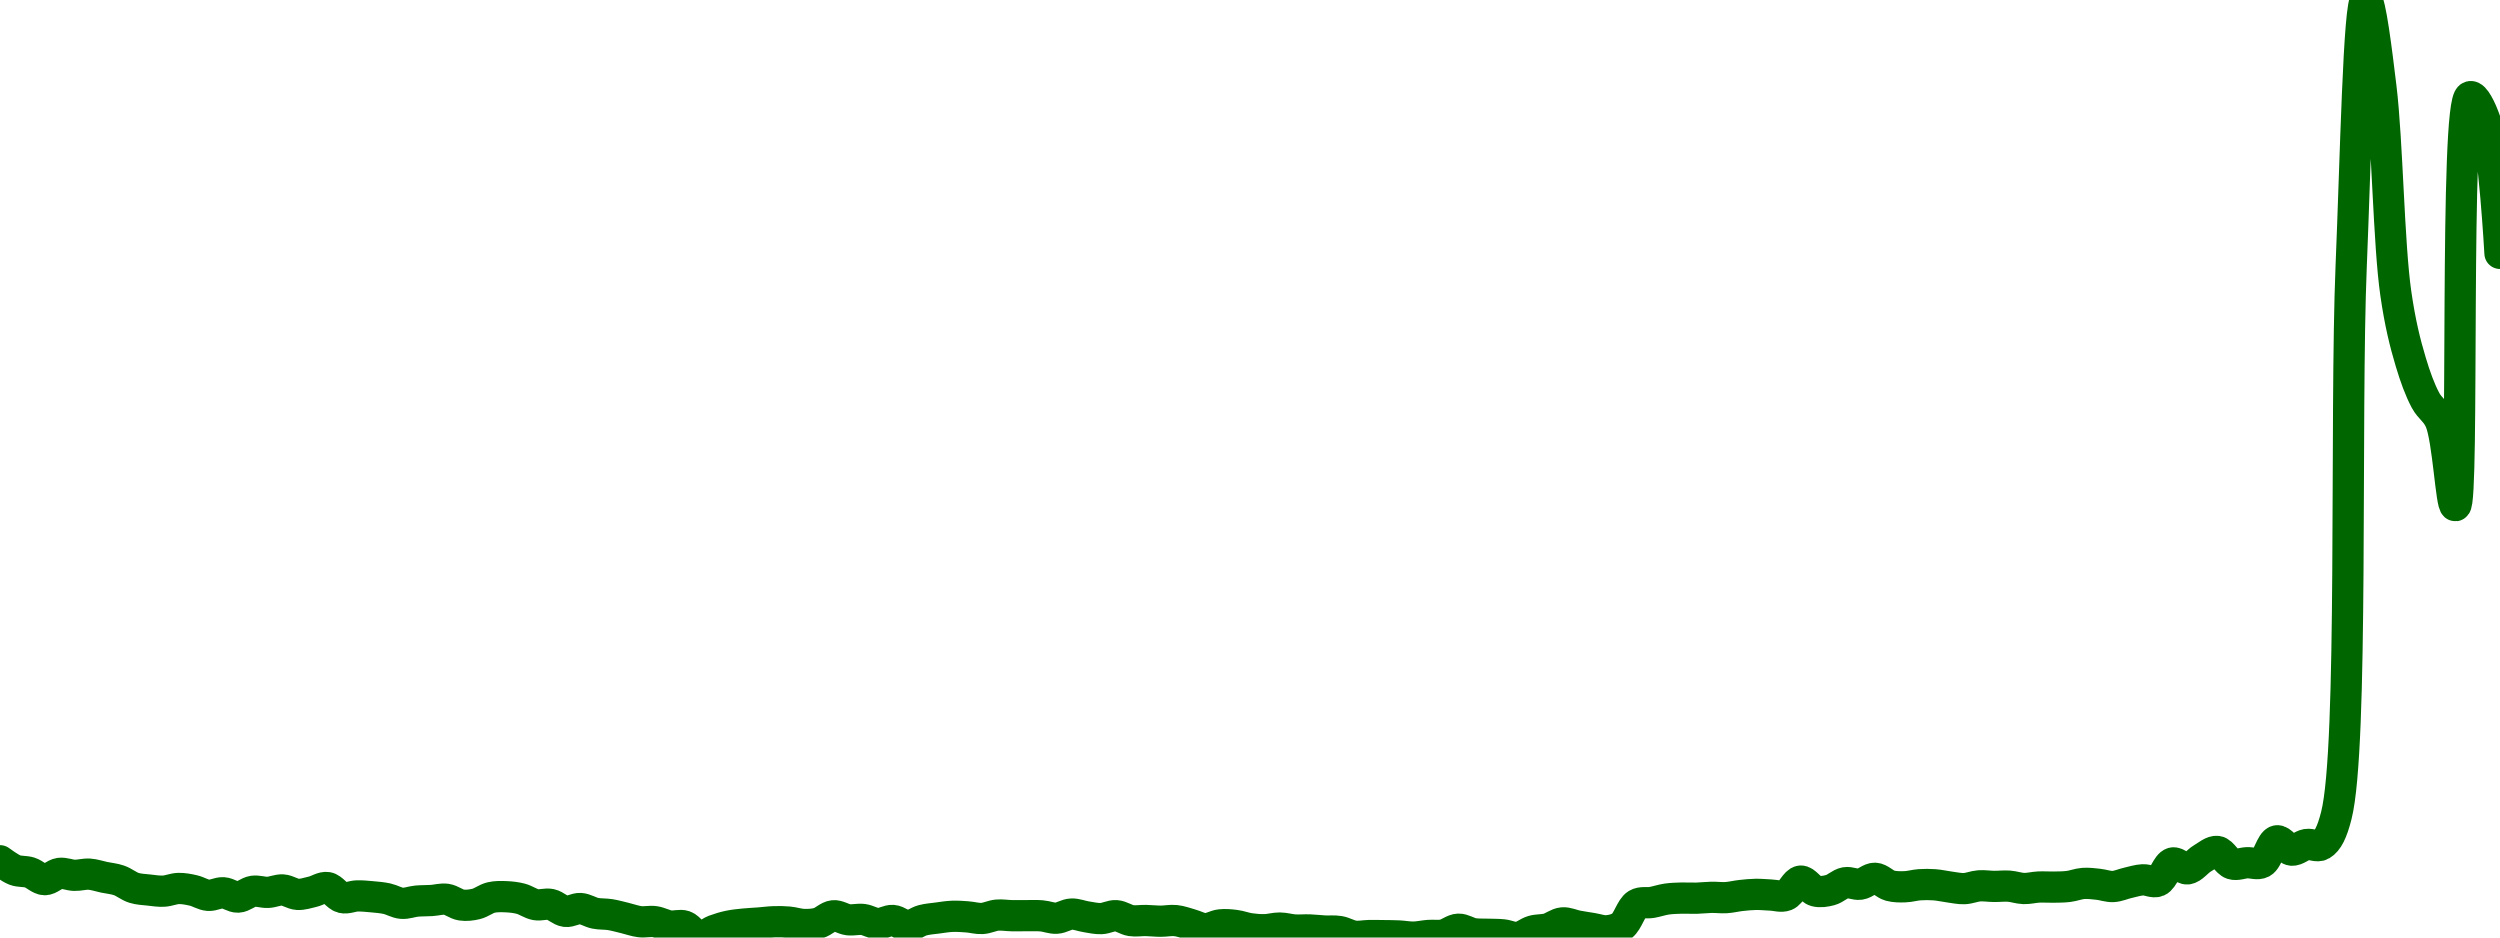 <!-- series7d: [{"tick_date":"2025-08-18 01:00:00","close":"0.090201"},{"tick_date":"2025-08-18 02:00:00","close":"0.088636"},{"tick_date":"2025-08-18 03:00:00","close":"0.088216"},{"tick_date":"2025-08-18 04:00:00","close":"0.087015"},{"tick_date":"2025-08-18 05:00:00","close":"0.088074"},{"tick_date":"2025-08-18 06:00:00","close":"0.087746"},{"tick_date":"2025-08-18 07:00:00","close":"0.087941"},{"tick_date":"2025-08-18 08:00:00","close":"0.087416"},{"tick_date":"2025-08-18 09:00:00","close":"0.086891"},{"tick_date":"2025-08-18 10:00:00","close":"0.085635"},{"tick_date":"2025-08-18 11:00:00","close":"0.085263"},{"tick_date":"2025-08-18 12:00:00","close":"0.085075"},{"tick_date":"2025-08-18 13:00:00","close":"0.085527"},{"tick_date":"2025-08-18 14:00:00","close":"0.085187"},{"tick_date":"2025-08-18 15:00:00","close":"0.084367"},{"tick_date":"2025-08-18 16:00:00","close":"0.084802"},{"tick_date":"2025-08-18 17:00:00","close":"0.084071"},{"tick_date":"2025-08-18 18:00:00","close":"0.085054"},{"tick_date":"2025-08-18 19:00:00","close":"0.08487"},{"tick_date":"2025-08-18 20:00:00","close":"0.085276"},{"tick_date":"2025-08-18 21:00:00","close":"0.084532"},{"tick_date":"2025-08-18 22:00:00","close":"0.084971"},{"tick_date":"2025-08-18 23:00:00","close":"0.08568"},{"tick_date":"2025-08-19 00:00:00","close":"0.08399"},{"tick_date":"2025-08-19 01:00:00","close":"0.084269"},{"tick_date":"2025-08-19 02:00:00","close":"0.084128"},{"tick_date":"2025-08-19 03:00:00","close":"0.083806"},{"tick_date":"2025-08-19 04:00:00","close":"0.083025"},{"tick_date":"2025-08-19 05:00:00","close":"0.083394"},{"tick_date":"2025-08-19 06:00:00","close":"0.083497"},{"tick_date":"2025-08-19 07:00:00","close":"0.083704"},{"tick_date":"2025-08-19 08:00:00","close":"0.082738"},{"tick_date":"2025-08-19 09:00:00","close":"0.082919"},{"tick_date":"2025-08-19 10:00:00","close":"0.083999"},{"tick_date":"2025-08-19 11:00:00","close":"0.084136"},{"tick_date":"2025-08-19 12:00:00","close":"0.083793"},{"tick_date":"2025-08-19 13:00:00","close":"0.082795"},{"tick_date":"2025-08-19 14:00:00","close":"0.082836"},{"tick_date":"2025-08-19 15:00:00","close":"0.081664"},{"tick_date":"2025-08-19 16:00:00","close":"0.082143"},{"tick_date":"2025-08-19 17:00:00","close":"0.081344"},{"tick_date":"2025-08-19 18:00:00","close":"0.081116"},{"tick_date":"2025-08-19 19:00:00","close":"0.08054"},{"tick_date":"2025-08-19 20:00:00","close":"0.079924"},{"tick_date":"2025-08-19 21:00:00","close":"0.07993"},{"tick_date":"2025-08-19 22:00:00","close":"0.079202"},{"tick_date":"2025-08-19 23:00:00","close":"0.079184"},{"tick_date":"2025-08-20 00:00:00","close":"0.077296"},{"tick_date":"2025-08-20 01:00:00","close":"0.078453"},{"tick_date":"2025-08-20 02:00:00","close":"0.079189"},{"tick_date":"2025-08-20 03:00:00","close":"0.079522"},{"tick_date":"2025-08-20 04:00:00","close":"0.079701"},{"tick_date":"2025-08-20 05:00:00","close":"0.079913"},{"tick_date":"2025-08-20 06:00:00","close":"0.079859"},{"tick_date":"2025-08-20 07:00:00","close":"0.079454"},{"tick_date":"2025-08-20 08:00:00","close":"0.079693"},{"tick_date":"2025-08-20 09:00:00","close":"0.080921"},{"tick_date":"2025-08-20 10:00:00","close":"0.08025"},{"tick_date":"2025-08-20 11:00:00","close":"0.080294"},{"tick_date":"2025-08-20 12:00:00","close":"0.079589"},{"tick_date":"2025-08-20 13:00:00","close":"0.080131"},{"tick_date":"2025-08-20 14:00:00","close":"0.079213"},{"tick_date":"2025-08-20 15:00:00","close":"0.080161"},{"tick_date":"2025-08-20 16:00:00","close":"0.080544"},{"tick_date":"2025-08-20 17:00:00","close":"0.080831"},{"tick_date":"2025-08-20 18:00:00","close":"0.080738"},{"tick_date":"2025-08-20 19:00:00","close":"0.080465"},{"tick_date":"2025-08-20 20:00:00","close":"0.08103"},{"tick_date":"2025-08-20 21:00:00","close":"0.080935"},{"tick_date":"2025-08-20 22:00:00","close":"0.080939"},{"tick_date":"2025-08-20 23:00:00","close":"0.080908"},{"tick_date":"2025-08-21 00:00:00","close":"0.080512"},{"tick_date":"2025-08-21 01:00:00","close":"0.081211"},{"tick_date":"2025-08-21 02:00:00","close":"0.080749"},{"tick_date":"2025-08-21 03:00:00","close":"0.080445"},{"tick_date":"2025-08-21 04:00:00","close":"0.080935"},{"tick_date":"2025-08-21 05:00:00","close":"0.080108"},{"tick_date":"2025-08-21 06:00:00","close":"0.080124"},{"tick_date":"2025-08-21 07:00:00","close":"0.080005"},{"tick_date":"2025-08-21 08:00:00","close":"0.080109"},{"tick_date":"2025-08-21 09:00:00","close":"0.079475"},{"tick_date":"2025-08-21 10:00:00","close":"0.078732"},{"tick_date":"2025-08-21 11:00:00","close":"0.079386"},{"tick_date":"2025-08-21 12:00:00","close":"0.079295"},{"tick_date":"2025-08-21 13:00:00","close":"0.078737"},{"tick_date":"2025-08-21 14:00:00","close":"0.07857"},{"tick_date":"2025-08-21 15:00:00","close":"0.07885"},{"tick_date":"2025-08-21 16:00:00","close":"0.078523"},{"tick_date":"2025-08-21 17:00:00","close":"0.078531"},{"tick_date":"2025-08-21 18:00:00","close":"0.078349"},{"tick_date":"2025-08-21 19:00:00","close":"0.078271"},{"tick_date":"2025-08-21 20:00:00","close":"0.077482"},{"tick_date":"2025-08-21 21:00:00","close":"0.077582"},{"tick_date":"2025-08-21 22:00:00","close":"0.077567"},{"tick_date":"2025-08-21 23:00:00","close":"0.077515"},{"tick_date":"2025-08-22 00:00:00","close":"0.07732"},{"tick_date":"2025-08-22 01:00:00","close":"0.077601"},{"tick_date":"2025-08-22 02:00:00","close":"0.077689"},{"tick_date":"2025-08-22 03:00:00","close":"0.078657"},{"tick_date":"2025-08-22 04:00:00","close":"0.077913"},{"tick_date":"2025-08-22 05:00:00","close":"0.077801"},{"tick_date":"2025-08-22 06:00:00","close":"0.077705"},{"tick_date":"2025-08-22 07:00:00","close":"0.077256"},{"tick_date":"2025-08-22 08:00:00","close":"0.078355"},{"tick_date":"2025-08-22 09:00:00","close":"0.078718"},{"tick_date":"2025-08-22 10:00:00","close":"0.07972"},{"tick_date":"2025-08-22 11:00:00","close":"0.079198"},{"tick_date":"2025-08-22 12:00:00","close":"0.078781"},{"tick_date":"2025-08-22 13:00:00","close":"0.07839"},{"tick_date":"2025-08-22 14:00:00","close":"0.079238"},{"tick_date":"2025-08-22 15:00:00","close":"0.082849"},{"tick_date":"2025-08-22 16:00:00","close":"0.08317"},{"tick_date":"2025-08-22 17:00:00","close":"0.083737"},{"tick_date":"2025-08-22 18:00:00","close":"0.083904"},{"tick_date":"2025-08-22 19:00:00","close":"0.083885"},{"tick_date":"2025-08-22 20:00:00","close":"0.084034"},{"tick_date":"2025-08-22 21:00:00","close":"0.083984"},{"tick_date":"2025-08-22 22:00:00","close":"0.084345"},{"tick_date":"2025-08-22 23:00:00","close":"0.084533"},{"tick_date":"2025-08-23 00:00:00","close":"0.084419"},{"tick_date":"2025-08-23 01:00:00","close":"0.084357"},{"tick_date":"2025-08-23 02:00:00","close":"0.08677"},{"tick_date":"2025-08-23 03:00:00","close":"0.085101"},{"tick_date":"2025-08-23 04:00:00","close":"0.085259"},{"tick_date":"2025-08-23 05:00:00","close":"0.086494"},{"tick_date":"2025-08-23 06:00:00","close":"0.086248"},{"tick_date":"2025-08-23 07:00:00","close":"0.087247"},{"tick_date":"2025-08-23 08:00:00","close":"0.08601"},{"tick_date":"2025-08-23 09:00:00","close":"0.085814"},{"tick_date":"2025-08-23 10:00:00","close":"0.086157"},{"tick_date":"2025-08-23 11:00:00","close":"0.086151"},{"tick_date":"2025-08-23 12:00:00","close":"0.085779"},{"tick_date":"2025-08-23 13:00:00","close":"0.085501"},{"tick_date":"2025-08-23 14:00:00","close":"0.08597"},{"tick_date":"2025-08-23 15:00:00","close":"0.085876"},{"tick_date":"2025-08-23 16:00:00","close":"0.085917"},{"tick_date":"2025-08-23 17:00:00","close":"0.085521"},{"tick_date":"2025-08-23 18:00:00","close":"0.08577"},{"tick_date":"2025-08-23 19:00:00","close":"0.085755"},{"tick_date":"2025-08-23 20:00:00","close":"0.085867"},{"tick_date":"2025-08-23 21:00:00","close":"0.086377"},{"tick_date":"2025-08-23 22:00:00","close":"0.086237"},{"tick_date":"2025-08-23 23:00:00","close":"0.085858"},{"tick_date":"2025-08-24 00:00:00","close":"0.086483"},{"tick_date":"2025-08-24 01:00:00","close":"0.086989"},{"tick_date":"2025-08-24 02:00:00","close":"0.086761"},{"tick_date":"2025-08-24 03:00:00","close":"0.089825"},{"tick_date":"2025-08-24 04:00:00","close":"0.088835"},{"tick_date":"2025-08-24 05:00:00","close":"0.0906"},{"tick_date":"2025-08-24 06:00:00","close":"0.091776"},{"tick_date":"2025-08-24 07:00:00","close":"0.089667"},{"tick_date":"2025-08-24 08:00:00","close":"0.089869"},{"tick_date":"2025-08-24 09:00:00","close":"0.089899"},{"tick_date":"2025-08-24 10:00:00","close":"0.093561"},{"tick_date":"2025-08-24 11:00:00","close":"0.09199"},{"tick_date":"2025-08-24 12:00:00","close":"0.092948"},{"tick_date":"2025-08-24 13:00:00","close":"0.092899"},{"tick_date":"2025-08-24 14:00:00","close":"0.097827"},{"tick_date":"2025-08-24 15:00:00","close":"0.190574"},{"tick_date":"2025-08-24 16:00:00","close":"0.235414"},{"tick_date":"2025-08-24 17:00:00","close":"0.220638"},{"tick_date":"2025-08-24 18:00:00","close":"0.185898"},{"tick_date":"2025-08-24 19:00:00","close":"0.174369"},{"tick_date":"2025-08-24 20:00:00","close":"0.167855"},{"tick_date":"2025-08-24 21:00:00","close":"0.164333"},{"tick_date":"2025-08-24 22:00:00","close":"0.150109"},{"tick_date":"2025-08-24 23:00:00","close":"0.219109"},{"tick_date":"2025-08-25 00:00:00","close":"0.215048"},{"tick_date":"2025-08-25 01:00:00","close":"0.192673"}] -->

<svg width="160" height="60" viewBox="0 0 160 60" xmlns="http://www.w3.org/2000/svg">
  <defs>
    <linearGradient id="grad-area" x1="0" y1="0" x2="0" y2="1">
      <stop offset="0%" stop-color="rgba(76,175,80,.2)" />
      <stop offset="100%" stop-color="rgba(0,0,0,0)" />
    </linearGradient>
  </defs>

  <path d="M0,55.089C0,55.089,0.622,55.558,0.952,55.683C1.259,55.799,1.594,55.744,1.905,55.842C2.23,55.945,2.538,56.29,2.857,56.298C3.173,56.305,3.486,55.94,3.81,55.896C4.121,55.854,4.444,56.012,4.762,56.02C5.079,56.029,5.398,55.926,5.714,55.946C6.033,55.967,6.349,56.079,6.667,56.146C6.984,56.212,7.308,56.237,7.619,56.345C7.944,56.458,8.246,56.719,8.571,56.821C8.881,56.919,9.206,56.927,9.524,56.962C9.841,56.998,10.16,57.05,10.476,57.034C10.795,57.017,11.111,56.869,11.429,56.862C11.745,56.855,12.067,56.919,12.381,56.991C12.702,57.065,13.013,57.279,13.333,57.302C13.648,57.325,13.97,57.12,14.286,57.137C14.605,57.155,14.923,57.429,15.238,57.415C15.558,57.4,15.867,57.091,16.19,57.042C16.503,56.995,16.826,57.125,17.143,57.111C17.461,57.098,17.78,56.937,18.095,56.957C18.415,56.978,18.728,57.221,19.048,57.24C19.363,57.258,19.684,57.145,20,57.073C20.319,57,20.646,56.755,20.952,56.804C21.283,56.857,21.572,57.363,21.905,57.445C22.209,57.52,22.539,57.348,22.857,57.339C23.174,57.331,23.493,57.364,23.81,57.393C24.128,57.422,24.447,57.447,24.762,57.515C25.082,57.585,25.394,57.786,25.714,57.811C26.029,57.836,26.348,57.701,26.667,57.671C26.983,57.642,27.302,57.652,27.619,57.632C27.937,57.613,28.259,57.509,28.571,57.554C28.894,57.6,29.201,57.872,29.524,57.92C29.836,57.967,30.165,57.928,30.476,57.852C30.8,57.773,31.104,57.518,31.429,57.442C31.74,57.369,32.064,57.377,32.381,57.39C32.699,57.403,33.021,57.438,33.333,57.52C33.656,57.605,33.962,57.839,34.286,57.899C34.598,57.956,34.928,57.817,35.238,57.883C35.564,57.953,35.866,58.287,36.19,58.328C36.502,58.367,36.828,58.127,37.143,58.146C37.463,58.165,37.774,58.384,38.095,58.449C38.409,58.513,38.732,58.485,39.048,58.536C39.367,58.587,39.683,58.679,40,58.754C40.318,58.83,40.633,58.95,40.952,58.988C41.268,59.026,41.59,58.941,41.905,58.986C42.225,59.031,42.536,59.215,42.857,59.262C43.171,59.308,43.508,59.167,43.81,59.269C44.147,59.383,44.434,59.95,44.762,59.985C45.07,60.018,45.392,59.667,45.714,59.546C46.027,59.429,46.347,59.334,46.667,59.267C46.982,59.2,47.301,59.173,47.619,59.14C47.936,59.108,48.254,59.097,48.571,59.072C48.889,59.048,49.206,59.002,49.524,58.992C49.841,58.982,50.16,58.984,50.476,59.013C50.795,59.041,51.11,59.156,51.429,59.166C51.745,59.176,52.071,59.163,52.381,59.075C52.707,58.984,53.01,58.641,53.333,58.61C53.645,58.579,53.965,58.825,54.286,58.864C54.6,58.903,54.924,58.807,55.238,58.847C55.559,58.889,55.872,59.105,56.19,59.115C56.507,59.125,56.829,58.888,57.143,58.909C57.464,58.931,57.778,59.259,58.095,59.258C58.413,59.256,58.726,58.982,59.048,58.898C59.361,58.816,59.682,58.795,60,58.753C60.317,58.71,60.634,58.656,60.952,58.644C61.269,58.632,61.588,58.656,61.905,58.679C62.223,58.702,62.541,58.8,62.857,58.783C63.176,58.765,63.49,58.598,63.81,58.568C64.125,58.539,64.444,58.599,64.762,58.604C65.079,58.61,65.397,58.601,65.714,58.603C66.032,58.604,66.35,58.588,66.667,58.615C66.985,58.641,67.304,58.783,67.619,58.765C67.939,58.746,68.252,58.514,68.571,58.5C68.887,58.485,69.206,58.626,69.524,58.675C69.841,58.723,70.16,58.802,70.476,58.79C70.795,58.779,71.114,58.585,71.429,58.604C71.749,58.624,72.059,58.867,72.381,58.918C72.694,58.967,73.016,58.905,73.333,58.912C73.651,58.918,73.968,58.956,74.286,58.957C74.603,58.958,74.923,58.885,75.238,58.918C75.558,58.951,75.874,59.071,76.19,59.158C76.509,59.245,76.825,59.435,77.143,59.44C77.46,59.445,77.775,59.227,78.095,59.192C78.41,59.157,78.732,59.186,79.048,59.226C79.367,59.267,79.681,59.392,80,59.438C80.316,59.483,80.635,59.509,80.952,59.502C81.27,59.494,81.587,59.392,81.905,59.395C82.222,59.398,82.539,59.499,82.857,59.519C83.174,59.539,83.492,59.505,83.81,59.516C84.127,59.527,84.444,59.569,84.762,59.585C85.079,59.602,85.4,59.562,85.714,59.615C86.036,59.669,86.345,59.871,86.667,59.914C86.981,59.956,87.302,59.882,87.619,59.876C87.936,59.871,88.254,59.878,88.571,59.882C88.889,59.886,89.207,59.886,89.524,59.902C89.841,59.917,90.159,59.981,90.476,59.976C90.794,59.97,91.111,59.892,91.429,59.869C91.746,59.846,92.069,59.9,92.381,59.836C92.704,59.77,93.014,59.481,93.333,59.469C93.649,59.456,93.965,59.697,94.286,59.751C94.6,59.804,94.921,59.78,95.238,59.793C95.556,59.806,95.874,59.796,96.19,59.83C96.509,59.864,96.831,60.037,97.143,60C97.466,59.962,97.771,59.676,98.095,59.583C98.407,59.494,98.735,59.529,99.048,59.445C99.37,59.359,99.678,59.093,100,59.065C100.313,59.038,100.634,59.204,100.952,59.263C101.269,59.323,101.587,59.37,101.905,59.421C102.222,59.473,102.543,59.597,102.857,59.57C103.178,59.542,103.523,59.463,103.81,59.248C104.179,58.971,104.387,58.106,104.762,57.878C105.046,57.706,105.398,57.812,105.714,57.756C106.033,57.7,106.347,57.588,106.667,57.541C106.982,57.495,107.301,57.487,107.619,57.478C107.936,57.469,108.254,57.493,108.571,57.485C108.889,57.477,109.206,57.435,109.524,57.429C109.841,57.422,110.16,57.467,110.476,57.448C110.794,57.428,111.111,57.345,111.429,57.311C111.745,57.276,112.063,57.244,112.381,57.239C112.698,57.235,113.016,57.271,113.333,57.283C113.651,57.294,113.99,57.421,114.286,57.306C114.634,57.171,114.908,56.42,115.238,56.391C115.545,56.363,115.857,56.935,116.19,57.024C116.495,57.105,116.833,57.046,117.143,56.964C117.469,56.877,117.769,56.555,118.095,56.495C118.405,56.439,118.735,56.633,119.048,56.589C119.371,56.543,119.685,56.197,120,56.21C120.32,56.222,120.626,56.589,120.952,56.679C121.262,56.764,121.588,56.763,121.905,56.753C122.223,56.744,122.539,56.645,122.857,56.623C123.174,56.602,123.493,56.602,123.81,56.626C124.128,56.649,124.444,56.726,124.762,56.767C125.079,56.808,125.398,56.884,125.714,56.872C126.033,56.86,126.348,56.718,126.667,56.694C126.983,56.671,127.302,56.727,127.619,56.73C127.936,56.733,128.255,56.692,128.571,56.714C128.89,56.737,129.206,56.855,129.524,56.865C129.841,56.874,130.158,56.785,130.476,56.77C130.793,56.755,131.111,56.782,131.429,56.776C131.746,56.77,132.065,56.772,132.381,56.733C132.7,56.694,133.014,56.563,133.333,56.54C133.649,56.517,133.969,56.56,134.286,56.593C134.604,56.626,134.922,56.752,135.238,56.737C135.557,56.722,135.872,56.571,136.19,56.5C136.507,56.428,136.824,56.325,137.143,56.308C137.459,56.29,137.806,56.515,138.095,56.394C138.457,56.242,138.693,55.324,139.048,55.232C139.34,55.156,139.692,55.644,140,55.607C140.328,55.568,140.626,55.127,140.952,54.938C141.262,54.758,141.6,54.452,141.905,54.492C142.237,54.535,142.516,55.183,142.857,55.292C143.156,55.387,143.492,55.23,143.81,55.215C144.127,55.2,144.478,55.355,144.762,55.204C145.139,55.002,145.358,53.889,145.714,53.814C146.006,53.754,146.341,54.379,146.667,54.41C146.977,54.441,147.296,54.103,147.619,54.047C147.931,53.993,148.296,54.231,148.571,54.066C148.981,53.82,149.253,53.259,149.524,52.196C150.631,47.843,150.077,26.629,150.476,17.011C150.754,10.319,150.964,0.026,151.429,0C151.697,-0.015,152.107,3.336,152.381,5.606C152.799,9.066,152.872,15.585,153.333,18.785C153.602,20.647,153.914,21.919,154.286,23.158C154.571,24.112,154.873,24.95,155.238,25.63C155.526,26.164,155.924,26.33,156.19,26.966C156.678,28.128,156.879,32.38,157.143,32.362C157.719,32.322,157.073,6.456,158.095,6.186C158.364,6.114,158.784,6.964,159.048,7.726C159.62,9.382,160,16.215,160,16.215"
        fill="none"
        stroke="#006600"
        stroke-width="2"
        stroke-linejoin="round"
        stroke-linecap="round"
        />
</svg>